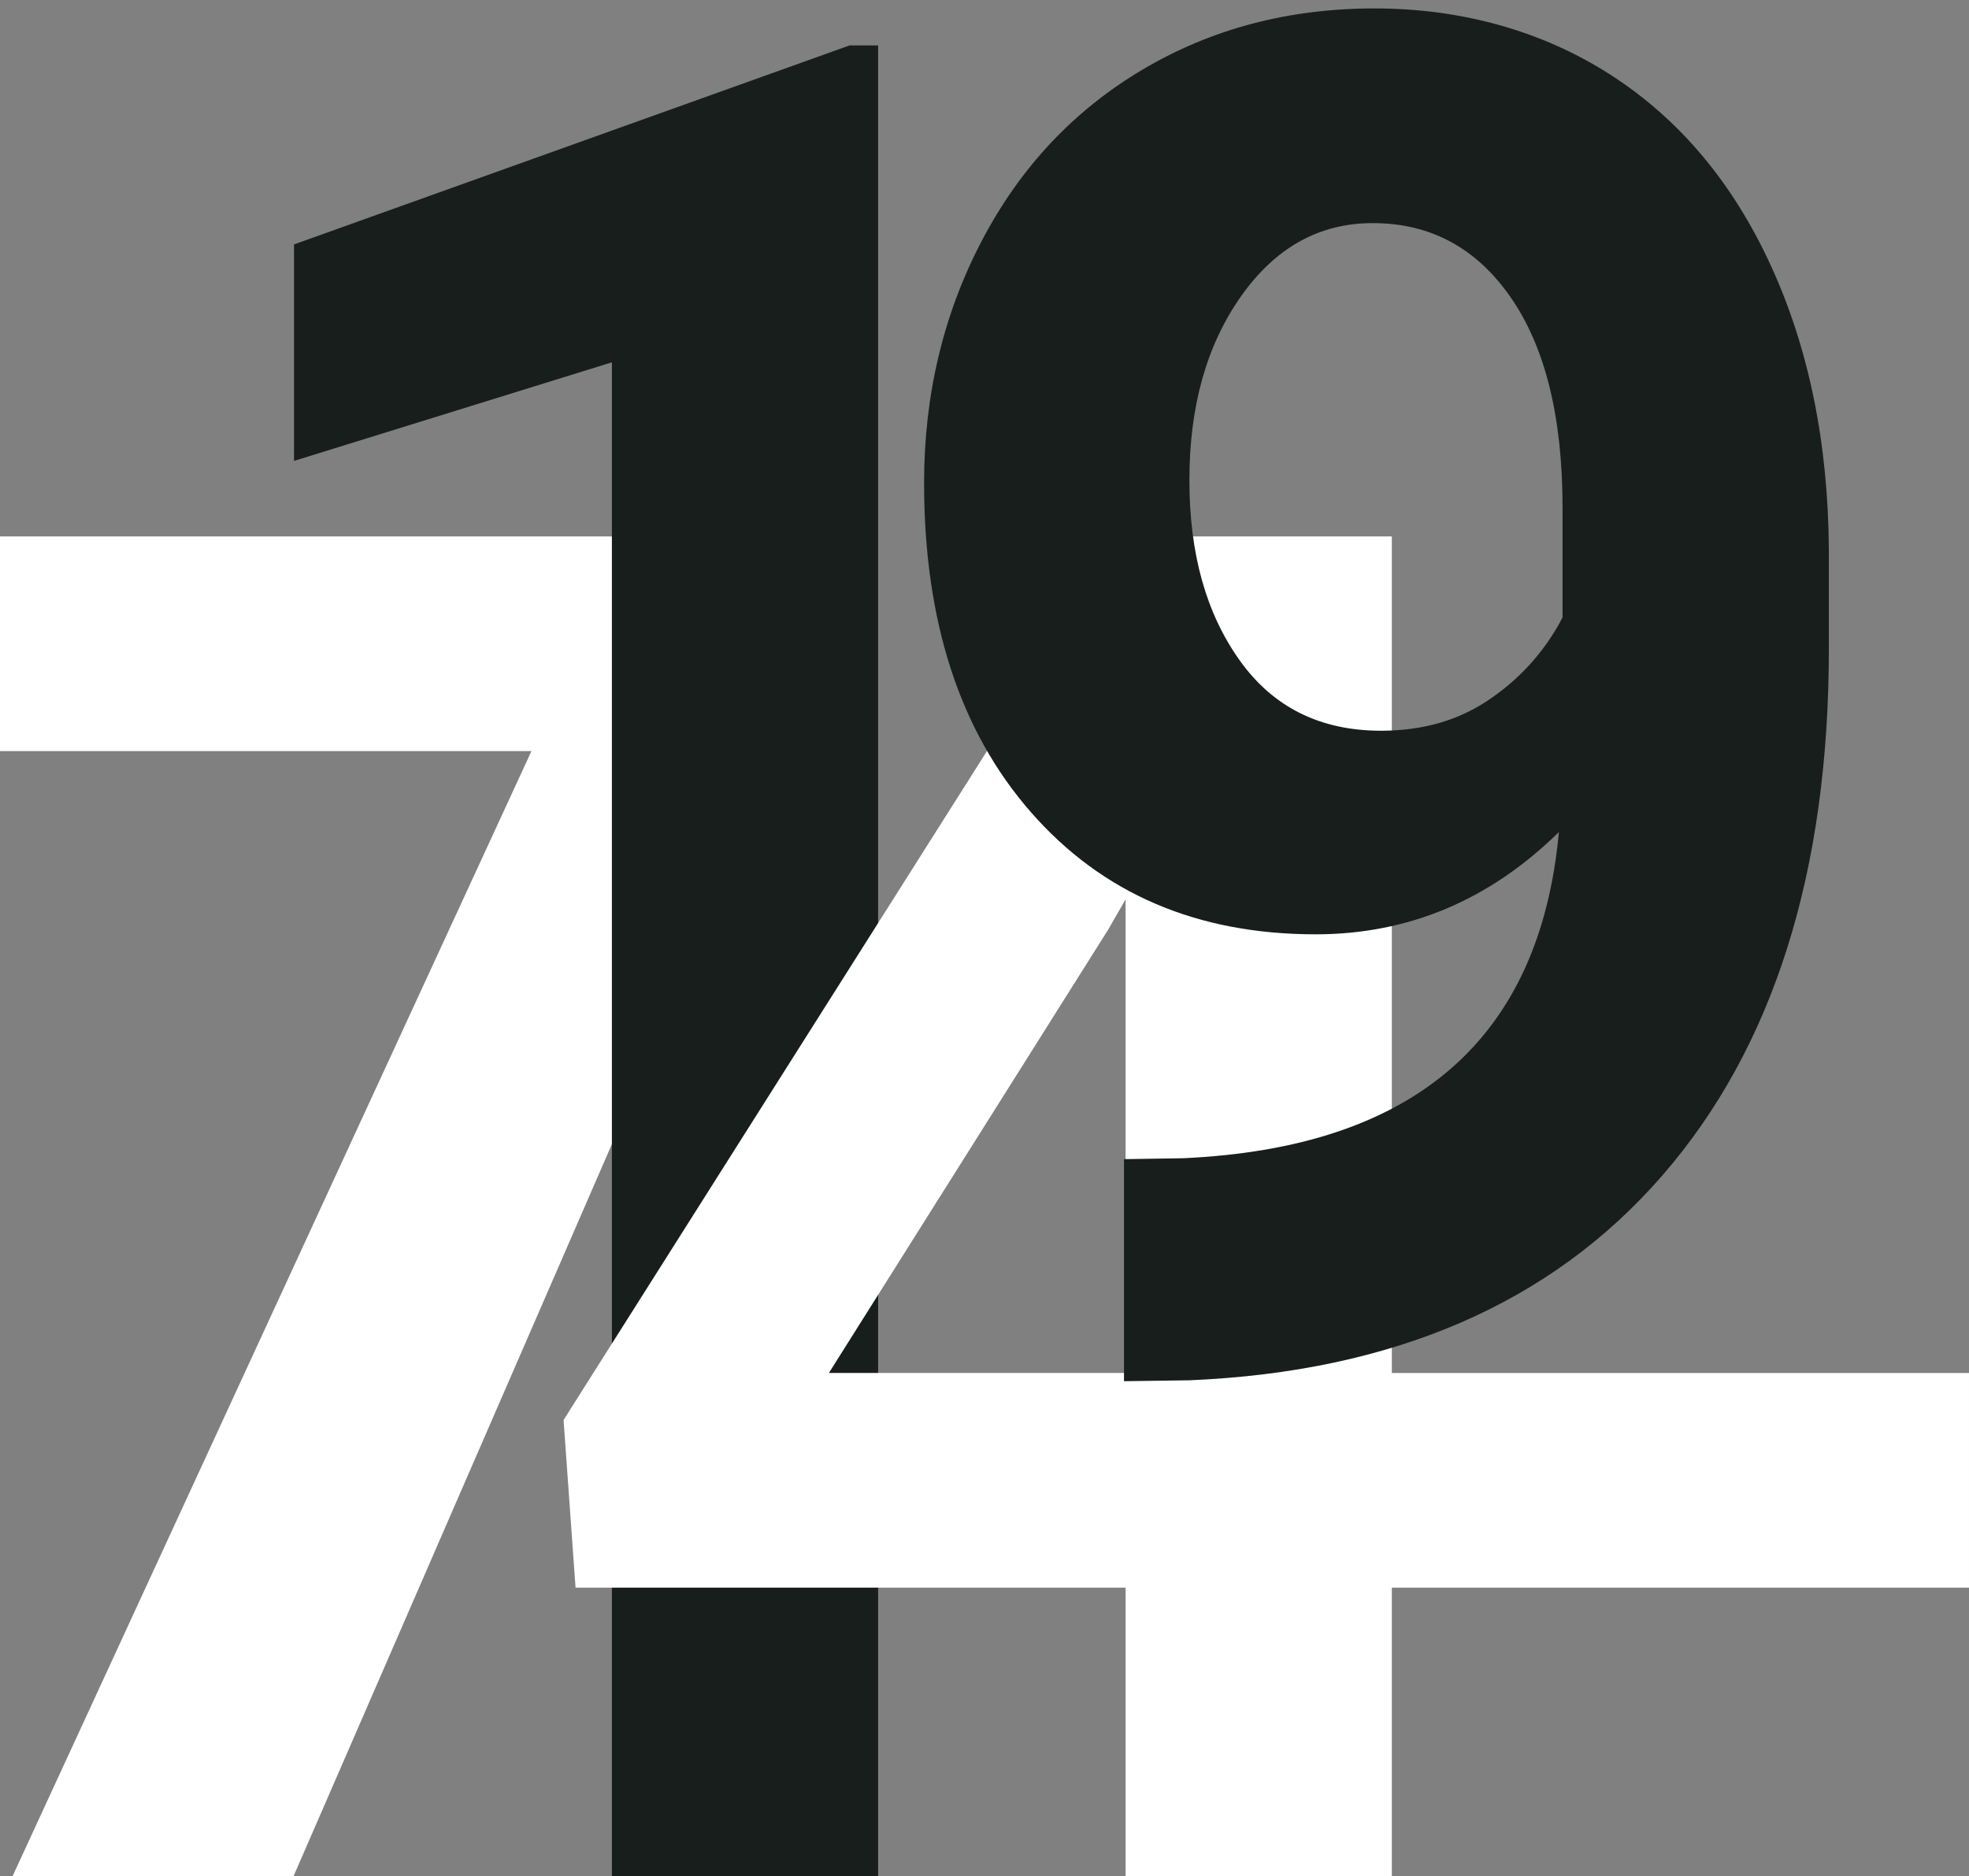 <?xml version="1.0" encoding="UTF-8"?>
<svg id="Livello_1" xmlns="http://www.w3.org/2000/svg" version="1.1" xmlns:xlink="http://www.w3.org/1999/xlink" viewBox="0 0 537.25 511.91">
  <rect x="0" y="0" width="537.25" height="511.91" fill="#808080" stroke="none"/>
  <!-- Generator: Adobe Illustrator 29.6.1, SVG Export Plug-In . SVG Version: 2.1.1 Build 9)  -->
  <defs>
    <clipPath id="clippath">
      <rect x="-37" y="2.3" width="536" height="510.1" fill="none"/>
    </clipPath>
  </defs>
  <g id="Raggruppa_1505">
    <path id="Tracciato_3983" d="M0,146.37v58.57h145.01L3.22,512.39h76.68L221.43,186.92v-40.55H0Z" fill="#fff"/>
    <path id="Tracciato_3984" d="M239.61,511.91h-72.65V98.86l-86.73,26.9v-59.07L231.81,12.39h7.79v499.53Z" fill="#181e1c"/>
    <path id="Tracciato_3985" d="M302.34,253.71l4.78-8.3v129.22h-80.95l76.17-120.92ZM306.37,146.37l-152.6,241.09,3.27,45.75h150.08v79.19h72.65v-79.19h157.48v-58.57h-157.48v-228.26h-73.4Z" fill="#fff"/>
    <g id="Raggruppa_1504">
      <g clip-path="url(#clippath)">
        <g id="Raggruppa_1503">
          <path id="Tracciato_3986" d="M425.35,227.04c-18.94,18.6-41.06,27.9-66.37,27.9-32.35,0-58.24-11.1-77.68-33.31s-29.16-52.16-29.16-89.87c0-23.96,5.24-45.96,15.71-65.99,10.47-20.03,25.1-35.62,43.87-46.76,18.77-11.14,39.88-16.71,63.35-16.71s45.59,6.03,64.36,18.1c18.77,12.07,33.35,29.41,43.74,52.04,10.39,22.62,15.67,48.52,15.84,77.68v26.9c0,61.01-15.17,108.94-45.5,143.8s-73.32,53.46-128.97,55.81l-17.85.25v-60.59l16.09-.25c63.18-2.85,97.37-32.51,102.57-88.99M376.83,199.39c11.73,0,21.83-3.02,30.29-9.05,8.1-5.62,14.7-13.12,19.23-21.87v-29.91c0-24.64-4.69-43.74-14.08-57.32s-21.95-20.36-37.71-20.36c-14.58,0-26.56,6.66-35.95,19.98-9.39,13.32-14.08,30.04-14.08,50.15s4.57,36.33,13.7,49.15c9.13,12.82,22,19.23,38.59,19.23" fill="#181e1c"/>
        </g>
      </g>
    </g>
  </g>
</svg>